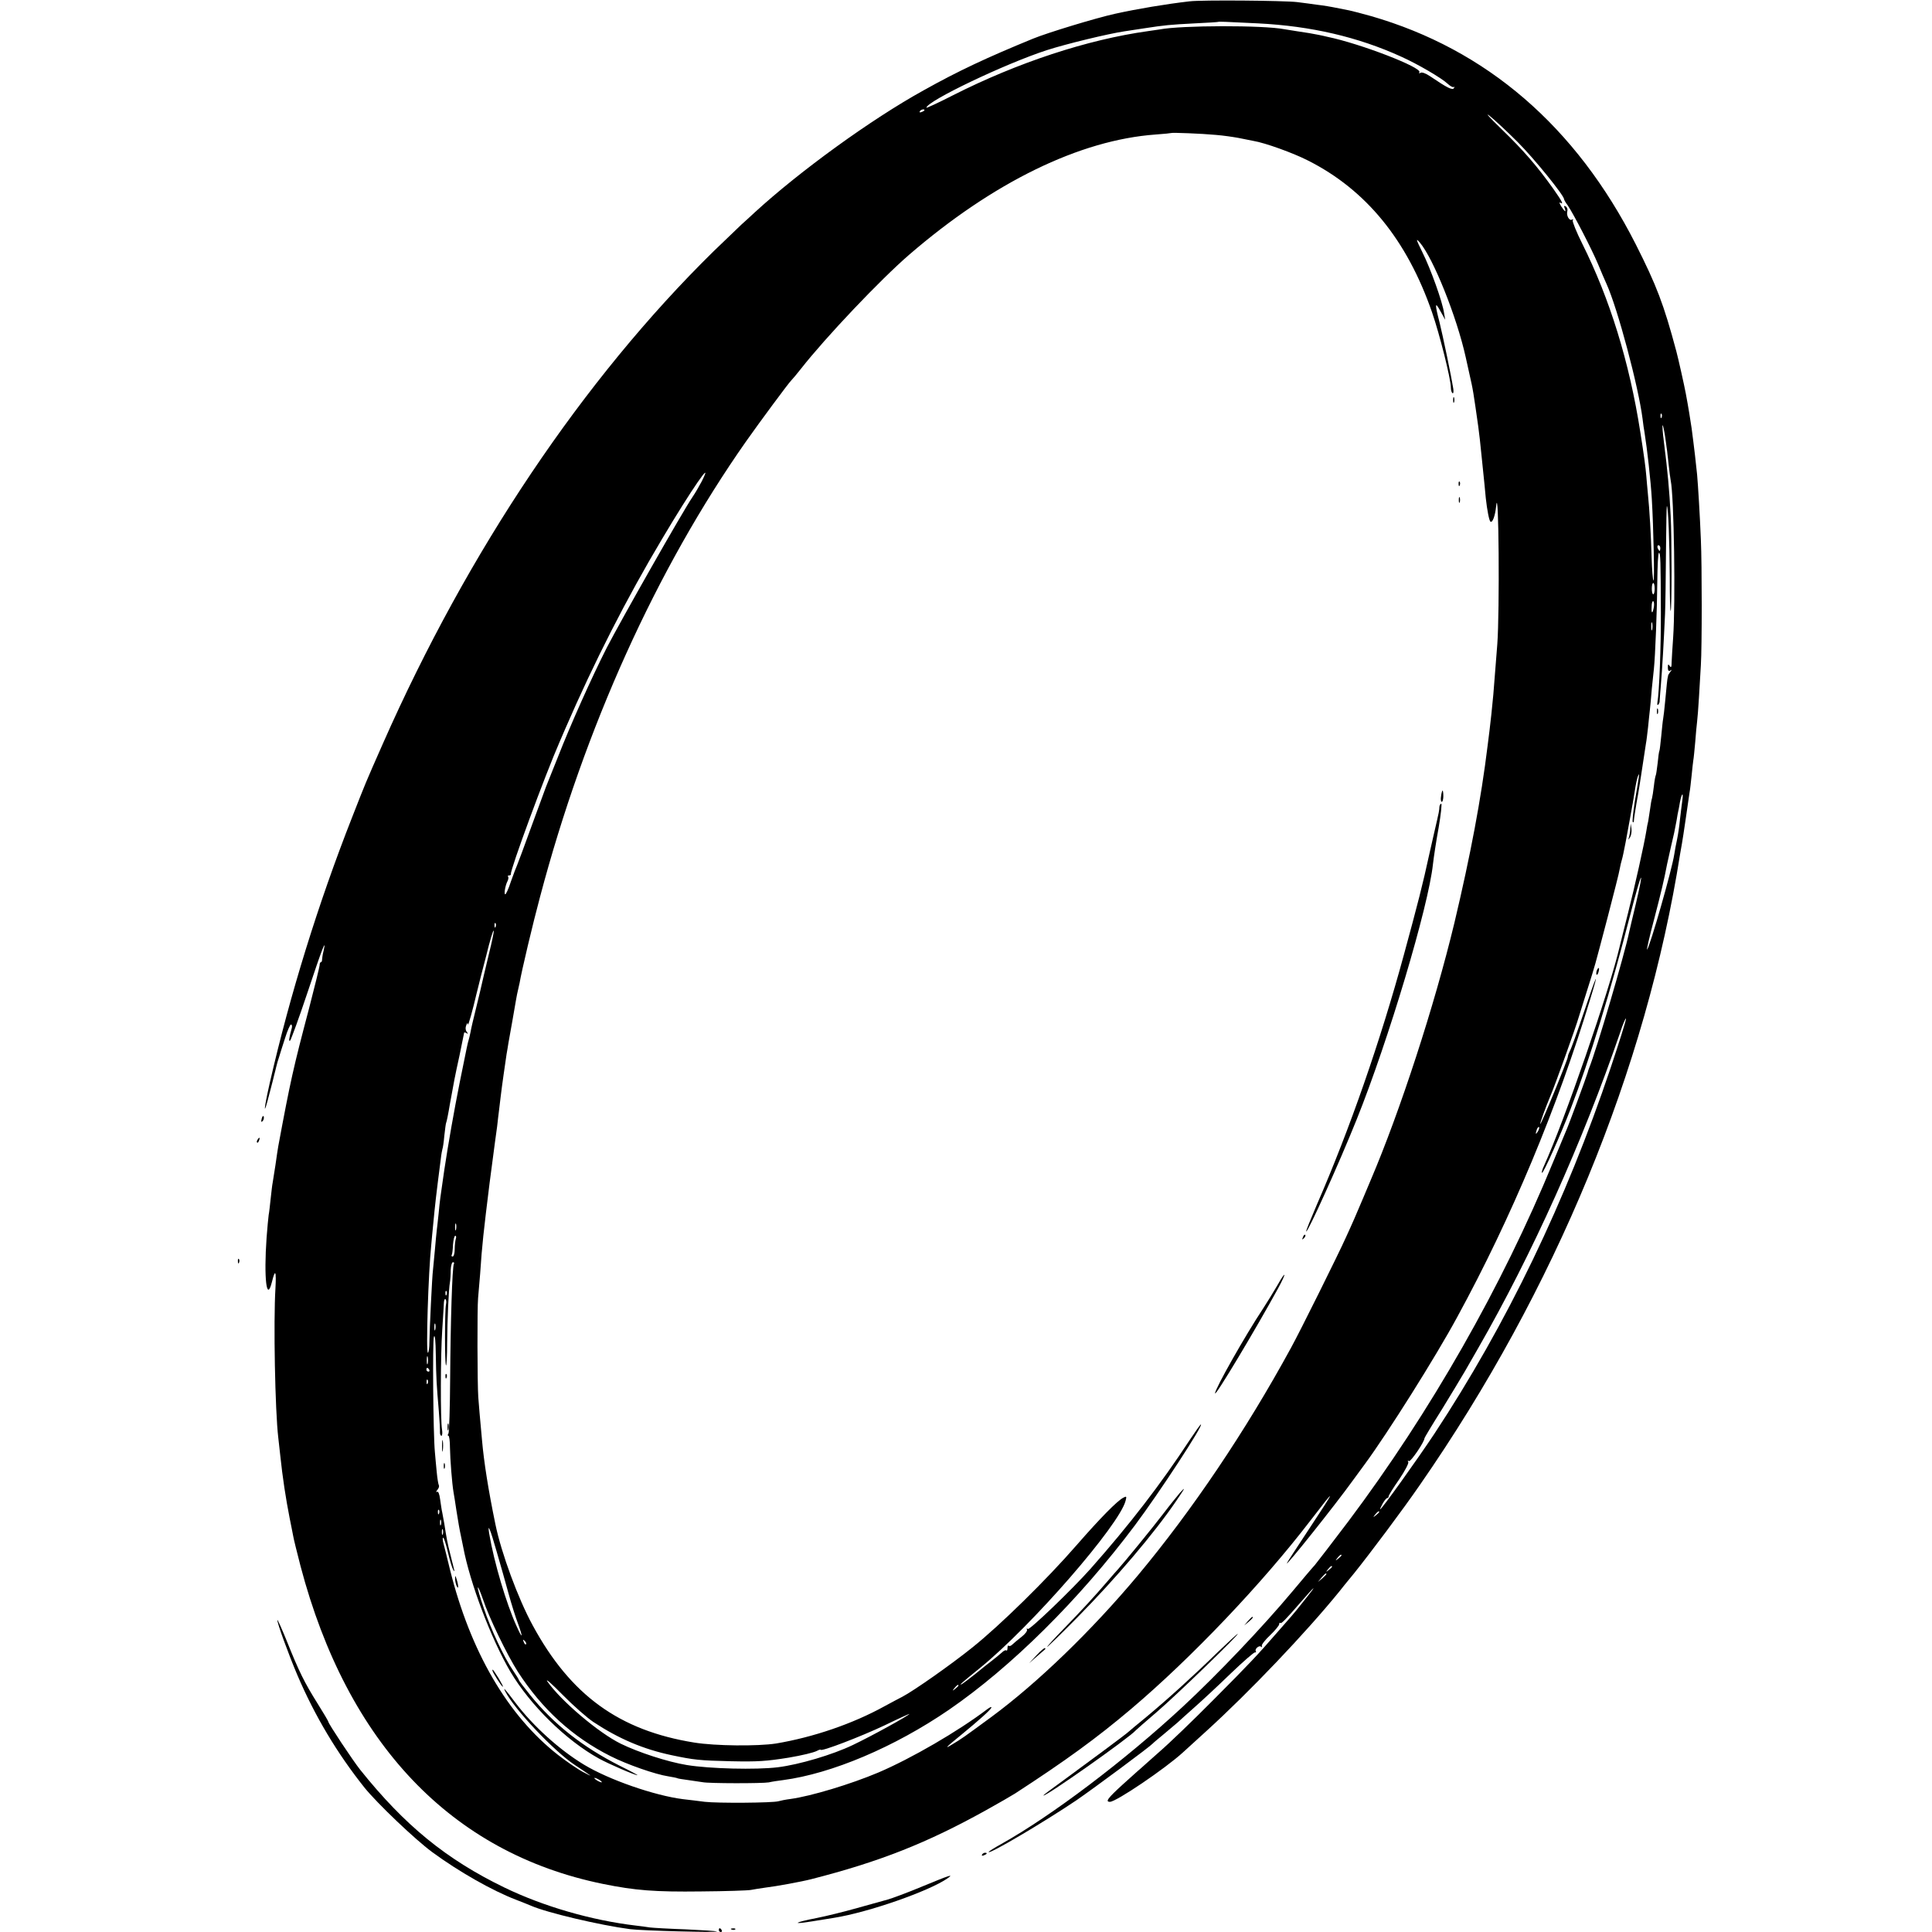 <?xml version="1.0" standalone="no"?>
<!DOCTYPE svg PUBLIC "-//W3C//DTD SVG 20010904//EN"
 "http://www.w3.org/TR/2001/REC-SVG-20010904/DTD/svg10.dtd">
<svg version="1.0" xmlns="http://www.w3.org/2000/svg"
 width="1024pt" height="1024pt" viewBox="0 0 1024 1024"
 preserveAspectRatio="xMidYMid meet">
<g transform="translate(0,1024) scale(0.1,-0.1)"
fill="#000000" stroke="none">
<path d="M6305 10233 c-128 -15 -272 -39 -395 -66 -100 -22 -357 -100 -435
-132 -244 -100 -396 -171 -580 -274 -277 -153 -655 -427 -895 -647 -19 -18
-51 -47 -70 -64 -19 -18 -86 -82 -149 -143 -690 -678 -1301 -1588 -1751 -2607
-98 -222 -90 -204 -163 -390 -181 -460 -330 -942 -437 -1409 -34 -150 -35
-190 -1 -54 13 48 24 93 25 98 2 6 6 24 10 40 4 17 11 41 16 55 4 14 18 58 31
98 12 39 27 72 31 72 5 0 7 -8 5 -17 -15 -54 -18 -77 -9 -68 5 6 47 120 92
255 79 238 101 292 85 220 -5 -19 -8 -41 -8 -47 0 -7 -3 -13 -7 -13 -3 0 -6
-8 -6 -17 -1 -10 -26 -112 -56 -228 -83 -314 -99 -385 -163 -730 -2 -11 -9
-56 -15 -100 -7 -44 -14 -87 -15 -95 -2 -8 -6 -44 -10 -80 -4 -36 -8 -76 -11
-90 -2 -14 -7 -68 -11 -120 -15 -213 0 -346 28 -236 18 73 24 62 19 -32 -11
-176 -2 -650 15 -792 2 -19 7 -60 10 -90 13 -124 30 -233 50 -335 8 -38 16
-82 19 -96 2 -14 20 -86 39 -160 248 -940 800 -1520 1602 -1684 172 -35 277
-43 520 -40 132 1 251 5 265 8 14 3 48 8 75 12 59 7 195 32 245 45 364 93 614
192 927 366 65 36 134 76 153 88 268 174 433 294 615 448 319 270 693 663 950
998 142 185 140 178 -14 -55 -58 -88 -108 -164 -110 -170 -10 -25 257 310 347
435 18 25 48 65 66 90 120 163 376 569 490 780 287 526 531 1111 705 1686 51
166 34 132 -34 -71 -35 -104 -69 -198 -75 -207 -5 -10 -10 -23 -10 -29 0 -15
-142 -361 -146 -356 -3 3 27 85 55 152 21 48 133 359 149 415 6 19 27 87 47
150 43 137 31 94 105 375 33 127 63 244 65 260 3 17 8 38 11 47 5 17 10 42 20
93 3 17 14 75 24 130 10 55 22 123 26 150 4 28 11 59 15 70 10 22 11 26 -17
-138 -8 -54 -13 -101 -10 -104 3 -4 6 0 6 8 0 8 7 52 15 99 9 47 22 130 30
185 8 55 17 111 19 125 3 14 7 52 11 85 3 33 8 76 10 95 2 19 7 69 10 110 4
41 9 89 11 105 7 64 17 317 18 462 1 84 4 153 9 153 8 0 9 -42 10 -315 1 -180
-9 -427 -18 -475 -2 -13 -1 -19 3 -16 4 4 7 11 8 14 0 4 3 45 7 92 7 84 15
220 22 375 2 44 4 192 5 329 1 136 3 246 5 244 7 -7 14 -184 15 -377 0 -101 2
-182 5 -179 6 6 6 392 0 503 -7 142 -17 242 -36 393 -6 46 -9 85 -7 88 5 4 23
-112 33 -216 3 -30 8 -64 10 -76 18 -85 26 -648 13 -834 -4 -52 -7 -111 -8
-130 0 -26 -3 -31 -10 -20 -8 12 -10 10 -10 -8 0 -16 4 -21 13 -16 9 6 9 5 0
-7 -6 -8 -12 -17 -12 -21 -1 -5 -1 -9 -2 -10 -2 -6 -6 -47 -13 -122 -4 -43 -9
-86 -11 -96 -2 -9 -6 -50 -10 -91 -4 -40 -8 -76 -10 -79 -2 -3 -6 -32 -9 -64
-4 -32 -8 -62 -10 -65 -2 -3 -7 -29 -10 -57 -3 -28 -8 -57 -10 -65 -3 -8 -7
-33 -10 -56 -3 -22 -8 -52 -10 -65 -3 -12 -8 -36 -10 -52 -12 -73 -61 -294
-97 -435 -22 -86 -41 -165 -44 -176 -54 -234 -294 -928 -401 -1163 -9 -19 -14
-36 -11 -38 6 -6 97 197 151 337 102 264 214 630 317 1032 59 229 79 268 29
55 -18 -73 -33 -140 -35 -148 -25 -121 -174 -627 -212 -720 -3 -8 -7 -19 -8
-25 -4 -16 -104 -288 -115 -310 -5 -11 -36 -86 -69 -166 -269 -655 -650 -1324
-1084 -1902 -84 -111 -164 -215 -178 -232 -15 -16 -68 -79 -119 -140 -158
-189 -398 -441 -580 -610 -307 -285 -696 -579 -962 -728 -38 -21 -68 -40 -68
-43 0 -15 296 160 465 274 96 66 391 285 405 301 3 4 30 26 60 51 30 25 62 52
71 60 8 8 49 44 89 80 41 36 128 117 193 180 66 63 124 114 129 112 5 -1 7 2
4 7 -7 11 19 33 28 23 4 -4 6 -2 4 5 -2 6 18 32 45 57 26 25 47 51 47 57 0 7
3 10 6 7 5 -6 28 18 109 111 75 87 90 98 28 21 -37 -47 -72 -90 -78 -96 -5 -6
-37 -42 -70 -80 -114 -131 -151 -170 -345 -365 -107 -108 -235 -231 -285 -274
-49 -44 -95 -84 -101 -90 -7 -5 -48 -43 -93 -83 -80 -73 -94 -92 -68 -92 33 0
293 176 387 262 14 13 69 63 123 112 231 210 528 522 706 741 9 12 43 54 77
95 86 107 257 335 350 470 718 1035 1199 2201 1379 3344 4 21 8 47 10 57 2 10
11 69 20 131 9 62 18 124 20 138 3 14 7 54 11 90 3 36 8 72 9 81 2 9 6 52 10
95 3 43 8 93 10 109 2 17 7 75 10 130 3 55 8 132 10 170 6 94 6 533 0 665 -5
126 -15 290 -20 345 -7 66 -16 148 -20 175 -2 14 -6 45 -9 70 -6 41 -17 111
-31 185 -8 43 -40 186 -50 223 -67 251 -105 349 -215 567 -317 625 -792 1034
-1404 1210 -49 14 -101 27 -115 30 -14 3 -37 7 -51 10 -48 10 -85 16 -120 20
-19 3 -66 9 -105 14 -66 8 -505 12 -570 4z m365 -117 c278 -14 528 -72 756
-176 87 -39 214 -113 247 -144 14 -13 29 -21 33 -17 4 3 4 0 0 -6 -7 -13 -35
1 -128 64 -21 14 -42 22 -49 17 -7 -4 -10 -3 -6 3 16 25 -313 152 -488 188
-11 3 -31 7 -45 10 -35 7 -58 11 -113 19 -27 4 -58 9 -69 11 -111 22 -548 21
-661 -1 -11 -2 -39 -6 -62 -9 -323 -45 -692 -167 -1032 -339 -78 -40 -143 -70
-143 -67 2 35 419 234 638 305 102 33 325 87 412 100 19 3 67 10 105 16 111
17 133 19 265 26 69 3 126 7 127 8 2 2 32 1 213 -8z m-1770 -460 c0 -2 -7 -7
-16 -10 -8 -3 -12 -2 -9 4 6 10 25 14 25 6z m3145 -170 c86 -86 245 -282 245
-302 0 -3 8 -18 19 -32 30 -44 127 -231 161 -312 17 -41 37 -88 45 -105 59
-130 169 -543 191 -715 3 -25 7 -56 10 -70 15 -94 33 -256 39 -355 9 -150 15
-439 9 -432 -4 3 -8 57 -10 119 -3 117 -11 256 -20 343 -3 28 -6 68 -8 90 -4
48 -12 109 -32 235 -58 372 -162 707 -308 999 -31 62 -53 117 -50 123 4 6 2 8
-4 4 -14 -8 -31 21 -25 44 3 10 -1 21 -8 26 -9 5 -11 2 -6 -9 9 -25 2 -21 -18
9 -9 15 -12 23 -6 20 21 -13 11 6 -36 73 -84 118 -158 204 -274 316 -63 61
-91 92 -64 71 28 -22 95 -85 150 -140z m-1601 39 c39 -3 93 -11 120 -16 28 -6
64 -13 80 -16 61 -10 211 -64 289 -104 307 -155 524 -420 657 -804 41 -118
100 -355 100 -400 0 -13 4 -26 9 -29 4 -3 6 7 4 22 -12 75 -56 284 -73 353
-26 100 -25 114 5 59 l25 -45 -6 35 c-8 59 -71 235 -115 323 -34 69 -36 77
-14 52 72 -84 197 -396 244 -610 12 -55 26 -118 31 -140 5 -22 14 -76 20 -120
6 -44 13 -91 15 -105 4 -27 12 -97 19 -170 11 -104 19 -187 21 -210 7 -64 18
-121 25 -125 11 -7 25 32 30 83 14 132 19 -561 6 -733 -13 -164 -18 -231 -21
-266 -5 -55 -16 -161 -20 -189 -2 -14 -6 -50 -10 -80 -35 -286 -91 -582 -176
-940 -106 -441 -289 -1002 -444 -1365 -7 -16 -25 -59 -40 -95 -15 -36 -36 -85
-47 -110 -11 -25 -31 -70 -45 -100 -36 -81 -246 -504 -291 -585 -241 -442
-524 -861 -811 -1205 -246 -294 -532 -570 -776 -750 -151 -111 -157 -115 -205
-144 -49 -30 -40 -20 51 54 85 70 147 125 153 138 3 8 -6 4 -21 -7 -154 -117
-404 -262 -578 -336 -147 -62 -356 -125 -465 -140 -25 -3 -54 -9 -64 -12 -30
-9 -324 -11 -391 -3 -33 4 -85 11 -115 14 -151 19 -393 103 -525 183 -129 78
-269 204 -363 328 -54 72 -68 87 -54 60 48 -95 261 -319 369 -390 95 -63 102
-68 45 -38 -29 15 -90 57 -135 92 -267 209 -464 548 -572 982 -14 57 -29 119
-34 137 -5 17 -6 32 -2 32 4 0 15 -35 25 -77 10 -43 23 -85 28 -93 7 -12 8
-10 4 5 -3 11 -12 47 -20 80 -15 59 -19 82 -31 159 -4 21 -9 48 -11 60 -3 11
-7 42 -11 68 -4 31 -10 45 -17 41 -6 -4 -5 1 2 10 8 9 11 20 8 25 -3 6 -8 36
-11 68 -3 33 -8 82 -10 109 -9 95 -13 590 -5 610 6 13 9 -23 10 -95 2 -126 4
-159 16 -300 4 -52 7 -103 6 -112 0 -10 3 -18 8 -18 4 0 6 15 3 32 -9 55 -8
395 1 528 4 69 9 135 9 147 1 12 4 20 8 17 4 -2 6 -14 3 -27 -7 -34 -7 -317 0
-324 3 -4 6 50 6 118 1 123 8 286 15 324 2 11 4 39 4 63 1 23 6 42 12 42 5 0
8 -4 5 -8 -9 -14 -18 -313 -20 -607 -1 -154 -5 -286 -9 -293 -5 -6 -5 -12 0
-12 4 0 8 -28 8 -63 1 -62 11 -191 19 -237 3 -14 9 -56 15 -95 11 -68 15 -94
26 -145 3 -14 7 -36 10 -49 36 -192 148 -487 250 -661 106 -179 296 -365 470
-461 55 -30 192 -89 204 -88 3 0 -39 23 -94 50 -197 100 -349 219 -475 375
-33 41 -60 76 -60 80 0 3 -14 25 -30 49 -49 71 -118 219 -156 332 -20 58 -34
107 -31 109 2 3 14 -26 27 -63 31 -95 128 -295 185 -384 128 -198 290 -346
491 -447 89 -45 239 -97 306 -107 23 -4 45 -8 48 -10 3 -2 29 -6 59 -10 30 -4
63 -9 75 -11 33 -7 317 -7 351 -1 17 4 50 9 75 12 258 34 591 175 880 373 330
227 687 580 985 977 129 172 366 535 350 535 -3 0 -29 -37 -59 -82 -154 -235
-318 -448 -526 -683 -98 -110 -322 -325 -332 -319 -6 4 -8 3 -5 -3 4 -6 -9
-24 -29 -39 -20 -16 -42 -34 -49 -41 -7 -7 -15 -9 -19 -6 -3 4 -6 -2 -6 -12 0
-10 -3 -16 -6 -13 -3 4 -14 -1 -23 -10 -10 -9 -33 -28 -51 -42 -18 -14 -58
-45 -89 -71 -31 -25 -63 -49 -71 -54 -23 -12 -5 4 95 85 273 222 739 758 771
886 6 23 5 25 -12 16 -33 -17 -124 -110 -248 -252 -160 -184 -406 -425 -551
-541 -113 -91 -311 -230 -372 -262 -16 -8 -57 -30 -94 -50 -170 -94 -379 -165
-576 -198 -97 -15 -322 -13 -433 5 -398 64 -656 251 -857 622 -77 141 -166
383 -197 534 -38 184 -61 331 -71 445 -12 128 -16 178 -20 230 -5 69 -6 473
-1 525 2 19 7 78 11 130 10 152 18 221 50 480 14 107 27 206 29 220 2 14 7 50
11 80 3 30 8 69 10 85 2 17 6 50 9 75 6 52 25 183 31 223 3 15 7 42 10 60 3
17 12 68 20 112 8 44 17 96 20 115 3 19 8 42 10 50 2 8 6 26 9 40 10 61 71
318 108 455 237 897 617 1738 1092 2415 74 105 227 312 241 325 6 6 29 33 50
60 130 166 421 473 574 605 445 384 904 608 1306 637 44 3 81 7 83 8 4 3 162
-3 236 -10z m2363 -1497 c-3 -8 -6 -5 -6 6 -1 11 2 17 5 13 3 -3 4 -12 1 -19z
m-5088 -340 c-12 -23 -34 -61 -49 -83 -49 -71 -381 -656 -455 -800 -80 -158
-189 -401 -259 -580 -26 -66 -54 -136 -62 -155 -7 -19 -43 -116 -79 -215 -36
-99 -69 -189 -74 -200 -5 -11 -20 -50 -33 -87 -12 -38 -26 -68 -30 -68 -8 0 0
47 12 70 5 10 6 20 3 24 -3 3 -1 6 5 6 7 0 11 3 10 8 -5 19 181 524 259 702 8
19 21 49 28 65 155 358 327 695 515 1010 153 258 278 439 209 303z m5081 -353
c0 -8 -2 -15 -4 -15 -2 0 -6 7 -10 15 -3 8 -1 15 4 15 6 0 10 -7 10 -15z m-30
-215 c0 -16 -3 -30 -7 -30 -5 0 -8 14 -8 30 0 17 3 30 8 30 4 0 7 -13 7 -30z
m-4 -97 c-7 -38 -14 -38 -12 1 0 19 4 32 9 29 4 -2 5 -16 3 -30z m-9 -120 c-3
-10 -5 -2 -5 17 0 19 2 27 5 18 2 -10 2 -26 0 -35z m159 -910 c-3 -21 -8 -65
-12 -98 -3 -33 -10 -79 -15 -103 -5 -23 -12 -59 -15 -80 -12 -81 -128 -486
-144 -505 -4 -5 12 67 37 160 39 150 53 209 69 293 3 14 12 54 20 90 18 76 19
81 30 140 4 25 8 47 9 50 1 3 5 24 9 48 10 52 20 56 12 5z m-6289 -665 c-3 -8
-6 -5 -6 6 -1 11 2 17 5 13 3 -3 4 -12 1 -19z m-38 -154 c-17 -70 -32 -135
-34 -144 -2 -9 -15 -66 -30 -126 -15 -60 -29 -120 -31 -134 -3 -14 -7 -33 -10
-42 -6 -21 -6 -19 -48 -228 -29 -145 -61 -327 -81 -460 -23 -160 -23 -156 -30
-230 -4 -36 -8 -76 -10 -90 -2 -14 -6 -61 -10 -105 -4 -44 -9 -91 -10 -105 -5
-35 -18 -313 -19 -382 0 -32 -4 -58 -8 -58 -11 0 2 423 18 575 2 28 7 70 9 95
11 117 17 169 41 355 3 28 8 52 9 55 2 3 7 35 10 70 4 36 8 67 10 70 2 3 11
46 19 95 24 132 25 140 52 263 13 63 24 116 24 118 0 3 6 2 13 -2 9 -6 9 -4 1
7 -7 8 -8 22 -3 34 5 14 8 15 9 5 1 -12 27 82 45 160 2 8 13 53 25 100 12 47
24 92 26 100 21 86 37 140 41 137 2 -3 -10 -62 -28 -133z m5947 -596 c-237
-705 -550 -1356 -934 -1938 -91 -137 -279 -400 -287 -400 -2 0 4 13 13 30 9
16 20 30 25 30 4 0 7 4 7 9 0 5 25 46 56 90 31 46 52 86 48 92 -4 7 -3 9 4 5
9 -5 82 102 82 121 0 3 42 73 93 154 50 82 100 164 110 182 11 17 47 82 82
142 285 496 553 1092 752 1672 15 46 29 79 31 74 2 -5 -35 -123 -82 -263z
m-385 -335 c-12 -20 -14 -14 -5 12 4 9 9 14 11 11 3 -2 0 -13 -6 -23z m-5734
-520 c-3 -10 -5 -4 -5 12 0 17 2 24 5 18 2 -7 2 -21 0 -30z m-1 -49 c-3 -9 -6
-33 -6 -55 0 -21 -5 -39 -11 -39 -5 0 -8 4 -5 8 3 5 6 29 7 55 2 26 7 47 12
47 5 0 6 -7 3 -16z m-49 -296 c-3 -8 -6 -5 -6 6 -1 11 2 17 5 13 3 -3 4 -12 1
-19z m-60 -185 c-3 -10 -5 -4 -5 12 0 17 2 24 5 18 2 -7 2 -21 0 -30z m-40
-180 c-3 -10 -5 -2 -5 17 0 19 2 27 5 18 2 -10 2 -26 0 -35z m8 -33 c3 -5 1
-10 -4 -10 -6 0 -11 5 -11 10 0 6 2 10 4 10 3 0 8 -4 11 -10z m-8 -72 c-3 -8
-6 -5 -6 6 -1 11 2 17 5 13 3 -3 4 -12 1 -19z m60 -690 c-3 -8 -6 -5 -6 6 -1
11 2 17 5 13 3 -3 4 -12 1 -19z m4983 8 c0 -2 -8 -10 -17 -17 -16 -13 -17 -12
-4 4 13 16 21 21 21 13z m-4973 -68 c-3 -7 -5 -2 -5 12 0 14 2 19 5 13 2 -7 2
-19 0 -25z m10 -50 c-3 -7 -5 -2 -5 12 0 14 2 19 5 13 2 -7 2 -19 0 -25z m286
-94 c19 -65 47 -164 62 -219 15 -55 38 -128 51 -162 28 -77 23 -82 -9 -10 -54
119 -118 335 -144 487 -11 66 6 24 40 -96z m4477 -18 c0 -2 -8 -10 -17 -17
-16 -13 -17 -12 -4 4 13 16 21 21 21 13z m-50 -60 c0 -2 -8 -10 -17 -17 -16
-13 -17 -12 -4 4 13 16 21 21 21 13z m-30 -39 c0 -2 -10 -12 -22 -23 l-23 -19
19 23 c18 21 26 27 26 19z m-4242 -372 c-3 -3 -9 2 -12 12 -6 14 -5 15 5 6 7
-7 10 -15 7 -18z m357 -412 c135 -89 264 -144 415 -176 119 -25 146 -28 315
-32 140 -3 186 0 305 19 71 12 133 27 150 36 11 6 20 8 20 6 0 -12 216 71 338
129 72 35 132 62 132 61 0 -7 -199 -117 -300 -165 -106 -51 -284 -104 -398
-118 -116 -14 -359 -8 -482 12 -103 17 -256 67 -350 113 -118 58 -318 228
-389 330 -12 19 24 -13 81 -71 56 -57 130 -122 163 -144z m1935 193 c0 -2 -8
-10 -17 -17 -16 -13 -17 -12 -4 4 13 16 21 21 21 13z m-1890 -512 c0 -2 -9 0
-20 6 -11 6 -20 13 -20 16 0 2 9 0 20 -6 11 -6 20 -13 20 -16z"/>
<path d="M7702 8120 c0 -14 2 -19 5 -12 2 6 2 18 0 25 -3 6 -5 1 -5 -13z"/>
<path d="M7731 7674 c0 -11 3 -14 6 -6 3 7 2 16 -1 19 -3 4 -6 -2 -5 -13z"/>
<path d="M7732 7590 c0 -14 2 -19 5 -12 2 6 2 18 0 25 -3 6 -5 1 -5 -13z"/>
<path d="M7638 6020 c-3 -16 -1 -30 4 -30 4 0 8 14 8 30 0 17 -2 30 -4 30 -2
0 -6 -13 -8 -30z"/>
<path d="M7629 5963 c-1 -20 1 -14 -29 -143 -12 -52 -23 -102 -25 -110 -33
-153 -61 -262 -134 -530 -124 -456 -287 -925 -461 -1324 -33 -77 -59 -141 -57
-143 8 -7 173 358 267 592 170 423 381 1130 405 1355 4 36 17 122 30 193 12
70 18 127 14 127 -5 0 -9 -8 -10 -17z"/>
<path d="M6906 3683 c-6 -14 -5 -15 5 -6 7 7 10 15 7 18 -3 3 -9 -2 -12 -12z"/>
<path d="M6770 3427 c-19 -33 -53 -88 -75 -122 -95 -143 -255 -426 -255 -450
0 -20 210 330 335 558 46 85 42 97 -5 14z"/>
<path d="M2361 2944 c0 -11 3 -14 6 -6 3 7 2 16 -1 19 -3 4 -6 -2 -5 -13z"/>
<path d="M2372 2675 c0 -16 2 -22 5 -12 2 9 2 23 0 30 -3 6 -5 -1 -5 -18z"/>
<path d="M2343 2575 c0 -27 2 -38 4 -22 2 15 2 37 0 50 -2 12 -4 0 -4 -28z"/>
<path d="M2352 2470 c0 -14 2 -19 5 -12 2 6 2 18 0 25 -3 6 -5 1 -5 -13z"/>
<path d="M6254 2328 c-11 -13 -52 -63 -90 -113 -58 -76 -202 -252 -238 -292
-6 -6 -31 -35 -56 -64 -66 -77 -134 -151 -232 -252 -49 -50 -88 -93 -88 -96 0
-3 71 66 158 154 208 211 410 449 525 618 48 70 54 82 21 45z"/>
<path d="M2412 1875 c0 -11 3 -29 8 -40 11 -25 11 1 0 35 -6 20 -8 21 -8 5z"/>
<path d="M5494 1467 l-39 -42 40 35 c22 19 42 36 44 38 2 1 2 4 0 7 -3 2 -23
-14 -45 -38z"/>
<path d="M2610 1386 c0 -9 49 -86 55 -86 3 0 -7 19 -21 43 -31 49 -34 53 -34
43z"/>
<path d="M8782 6470 c0 -14 2 -19 5 -12 2 6 2 18 0 25 -3 6 -5 1 -5 -13z"/>
<path d="M8641 5848 c0 -14 -4 -35 -7 -45 -5 -17 -5 -17 6 0 6 10 9 30 7 45
l-4 27 -2 -27z"/>
<path d="M8463 5095 c-3 -9 -3 -18 -1 -21 3 -3 8 4 11 16 6 23 -1 27 -10 5z"/>
<path d="M1387 4311 c-4 -17 -3 -21 5 -13 5 5 8 16 6 23 -3 8 -7 3 -11 -10z"/>
<path d="M1365 4199 c-4 -6 -5 -12 -2 -15 2 -3 7 2 10 11 7 17 1 20 -8 4z"/>
<path d="M1261 3554 c0 -11 3 -14 6 -6 3 7 2 16 -1 19 -3 4 -6 -2 -5 -13z"/>
<path d="M6614 1648 l-19 -23 23 19 c21 18 27 26 19 26 -2 0 -12 -10 -23 -22z"/>
<path d="M1470 1653 c0 -18 58 -178 106 -291 93 -218 211 -415 356 -597 67
-83 266 -273 358 -341 140 -103 319 -205 445 -253 33 -13 69 -27 80 -32 85
-37 365 -103 525 -124 61 -8 466 -19 460 -12 -3 2 -77 7 -165 11 -88 3 -174 8
-190 10 -17 3 -50 7 -75 10 -236 28 -490 102 -695 201 -310 150 -530 330 -766
625 -39 49 -169 245 -169 255 0 3 -26 47 -58 98 -67 107 -97 166 -163 332 -27
66 -49 115 -49 108z"/>
<path d="M6454 1483 c-129 -126 -266 -250 -379 -344 -49 -40 -92 -76 -95 -79
-7 -8 -220 -166 -342 -255 -60 -43 -108 -79 -108 -81 0 -16 458 307 490 345 3
3 52 47 110 96 103 88 440 414 430 415 -3 0 -51 -44 -106 -97z"/>
<path d="M5205 410 c-3 -6 1 -7 9 -4 18 7 21 14 7 14 -6 0 -13 -4 -16 -10z"/>
<path d="M4885 240 c-77 -32 -158 -62 -180 -68 -22 -6 -95 -26 -162 -45 -67
-19 -164 -43 -215 -53 -118 -23 -137 -36 -26 -18 46 7 99 16 118 19 183 29
506 142 603 210 34 24 12 17 -138 -45z"/>
<path d="M3810 10 c0 -5 5 -10 11 -10 5 0 7 5 4 10 -3 6 -8 10 -11 10 -2 0 -4
-4 -4 -10z"/>
<path d="M3878 13 c7 -3 16 -2 19 1 4 3 -2 6 -13 5 -11 0 -14 -3 -6 -6z"/>
</g>
</svg>
